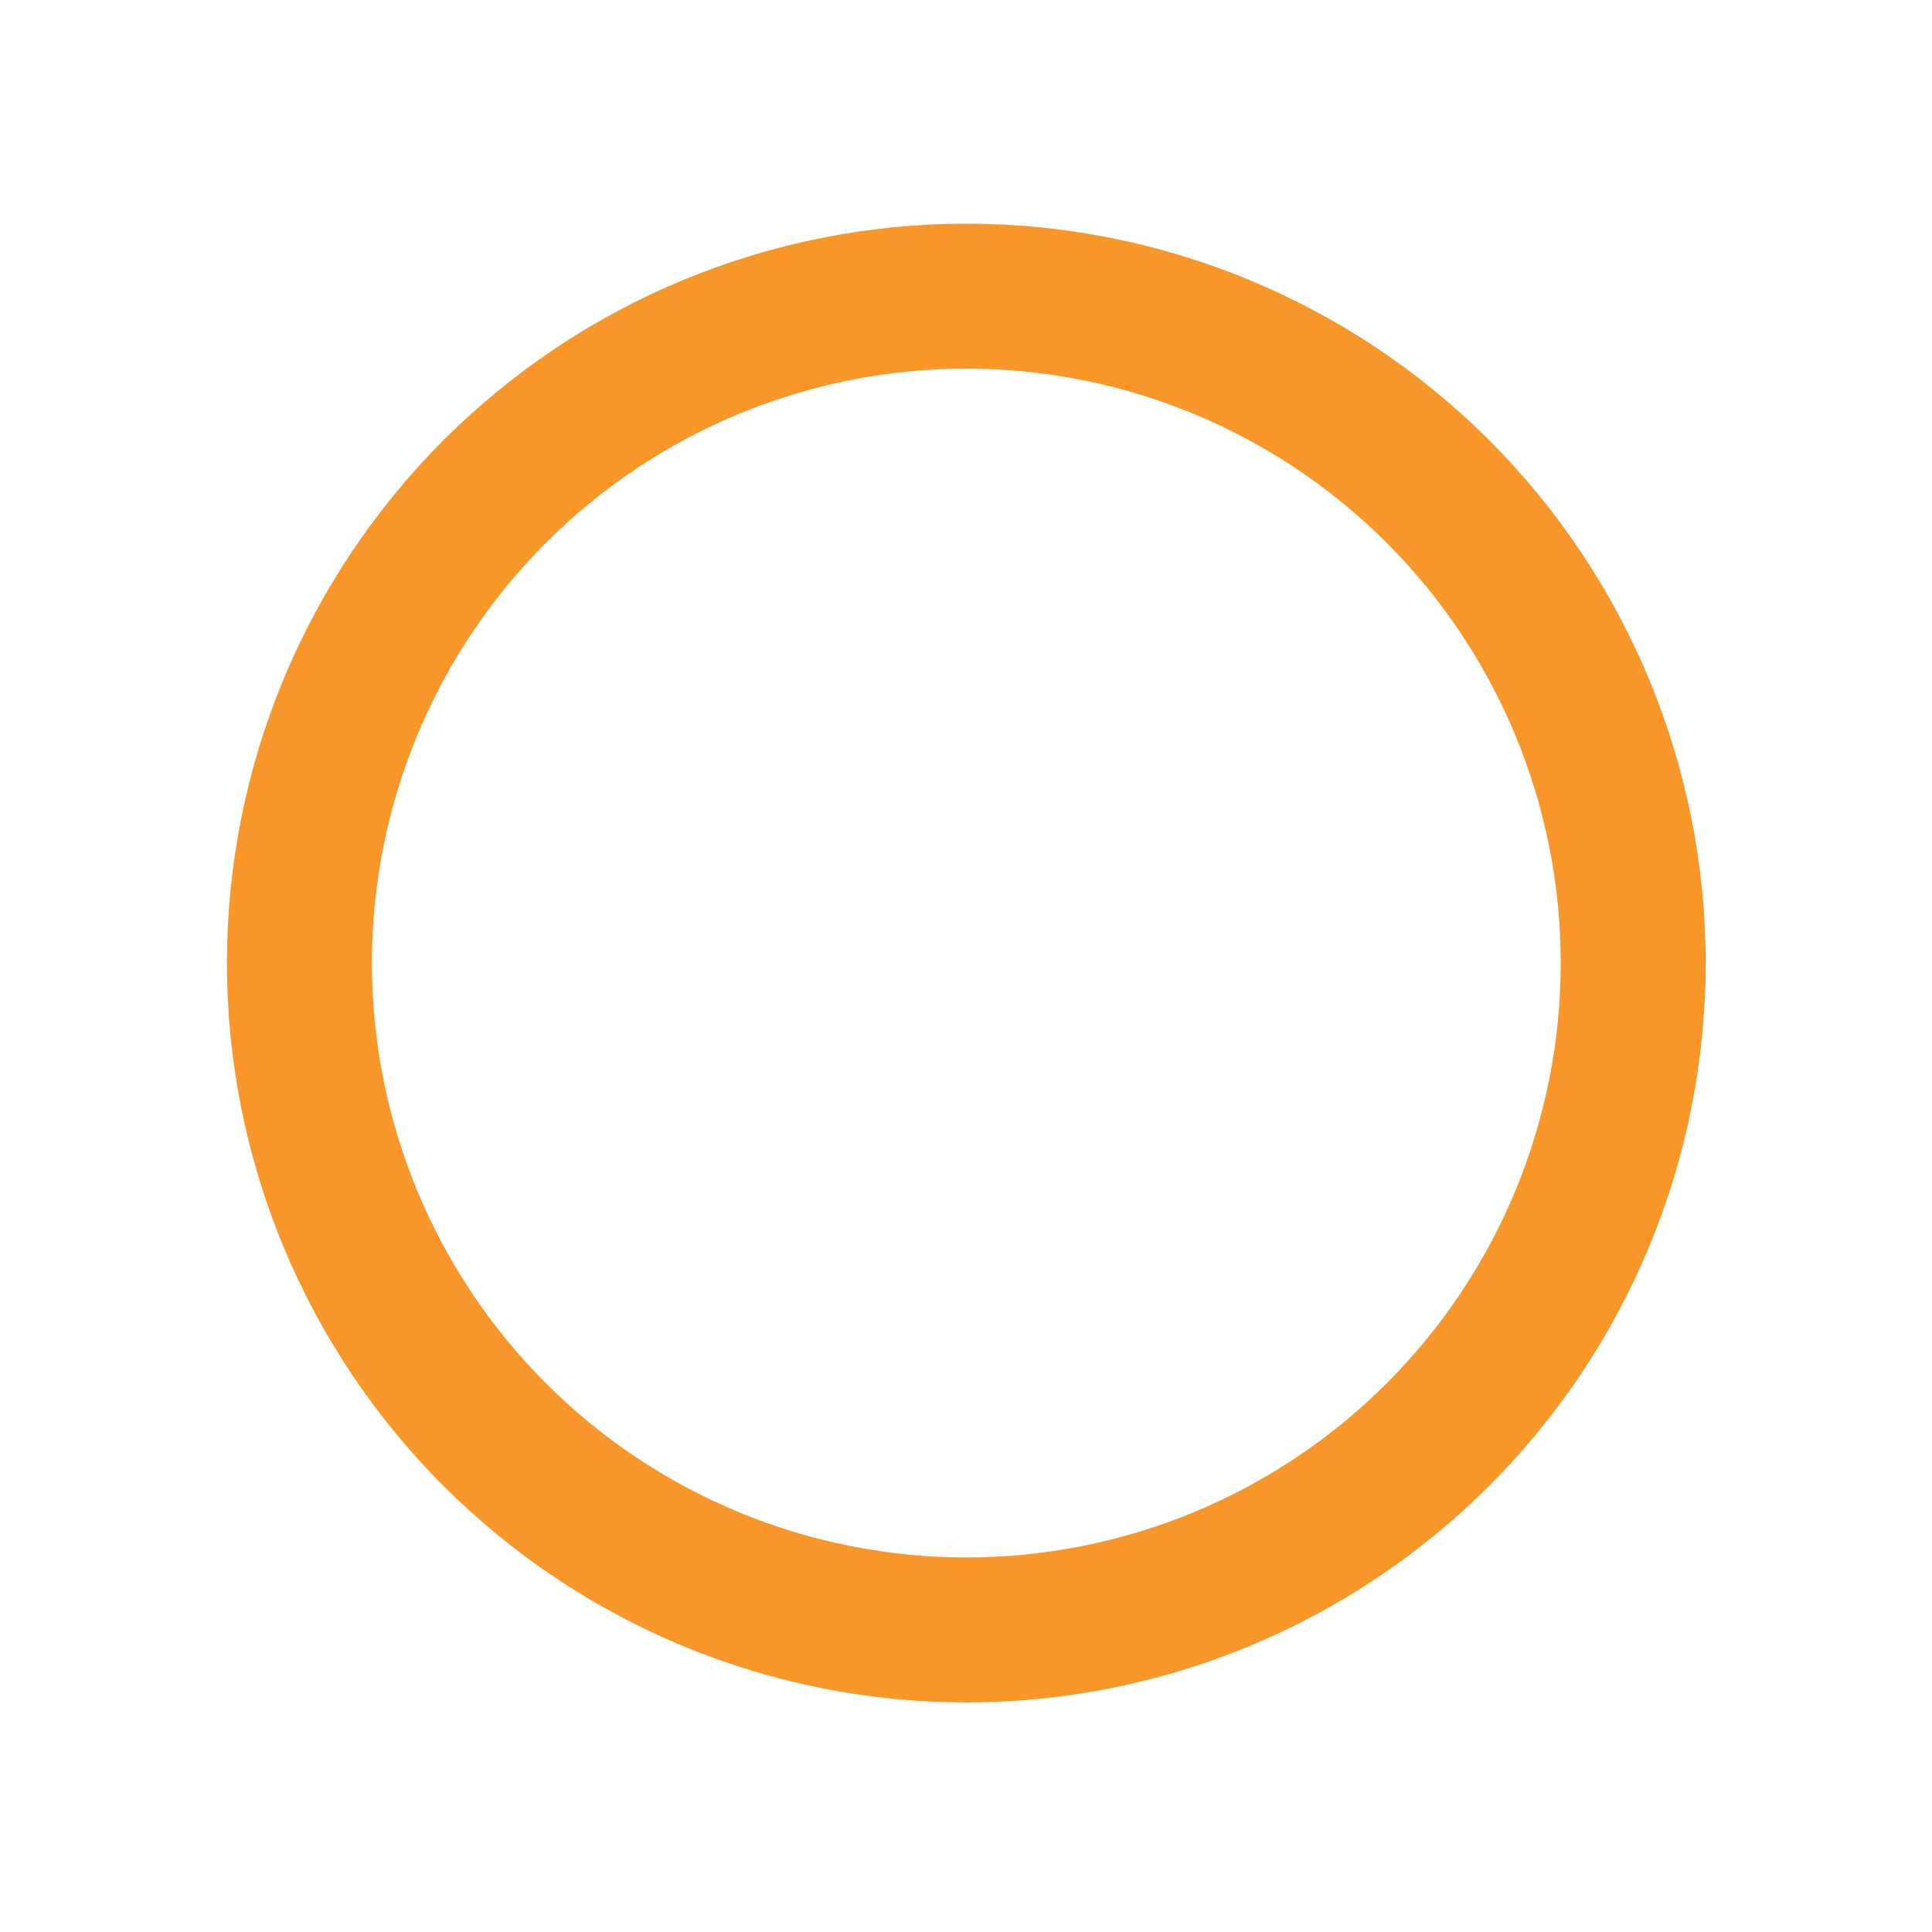 <?xml version="1.0" encoding="UTF-8" standalone="no"?> <svg xmlns="http://www.w3.org/2000/svg" xmlns:xlink="http://www.w3.org/1999/xlink" xmlns:serif="http://www.serif.com/" width="100%" height="100%" viewBox="0 0 1851 1851" version="1.1" xml:space="preserve" style="fill-rule:evenodd;clip-rule:evenodd;"> <g transform="matrix(1,0,0,1,-6405.34,-30410.9)"> <g transform="matrix(5.556,0,0,-5.556,0,62672.2)"> <path d="M1434.5,5640.5C1434.5,5638.62 1434.45,5636.74 1434.36,5634.86C1434.27,5632.98 1434.13,5631.1 1433.95,5629.23C1433.76,5627.36 1433.53,5625.49 1433.26,5623.63C1432.98,5621.77 1432.66,5619.91 1432.29,5618.07C1431.92,5616.22 1431.51,5614.38 1431.05,5612.56C1430.6,5610.73 1430.09,5608.92 1429.55,5607.12C1429,5605.32 1428.41,5603.53 1427.78,5601.76C1427.14,5599.99 1426.47,5598.23 1425.75,5596.49C1425.03,5594.75 1424.26,5593.03 1423.46,5591.33C1422.65,5589.63 1421.81,5587.95 1420.92,5586.29C1420.03,5584.63 1419.11,5582.99 1418.14,5581.38C1417.17,5579.77 1416.16,5578.18 1415.12,5576.61C1414.07,5575.05 1412.99,5573.51 1411.87,5572C1410.75,5570.48 1409.59,5569 1408.4,5567.55C1407.2,5566.09 1405.97,5564.67 1404.71,5563.27C1403.44,5561.88 1402.15,5560.51 1400.82,5559.18C1399.49,5557.85 1398.12,5556.56 1396.73,5555.29C1395.34,5554.03 1393.91,5552.8 1392.45,5551.6C1391,5550.41 1389.52,5549.25 1388.01,5548.13C1386.49,5547.01 1384.95,5545.93 1383.39,5544.88C1381.83,5543.84 1380.24,5542.83 1378.62,5541.86C1377.01,5540.9 1375.37,5539.97 1373.71,5539.08C1372.05,5538.19 1370.37,5537.35 1368.67,5536.54C1366.97,5535.74 1365.25,5534.98 1363.51,5534.25C1361.77,5533.53 1360.01,5532.86 1358.24,5532.22C1356.47,5531.59 1354.68,5531 1352.88,5530.45C1351.08,5529.91 1349.27,5529.4 1347.44,5528.95C1345.62,5528.49 1343.78,5528.08 1341.93,5527.71C1340.09,5527.34 1338.24,5527.02 1336.37,5526.75C1334.51,5526.47 1332.64,5526.24 1330.77,5526.05C1328.9,5525.87 1327.02,5525.73 1325.14,5525.64C1323.26,5525.55 1321.38,5525.5 1319.5,5525.5C1317.62,5525.5 1315.74,5525.55 1313.86,5525.64C1311.98,5525.73 1310.1,5525.87 1308.23,5526.05C1306.36,5526.24 1304.49,5526.47 1302.63,5526.75C1300.76,5527.02 1298.91,5527.34 1297.06,5527.71C1295.22,5528.08 1293.38,5528.49 1291.56,5528.95C1289.73,5529.4 1287.92,5529.91 1286.12,5530.45C1284.32,5531 1282.53,5531.59 1280.76,5532.22C1278.99,5532.86 1277.23,5533.53 1275.49,5534.25C1273.75,5534.98 1272.03,5535.74 1270.33,5536.54C1268.63,5537.35 1266.95,5538.19 1265.29,5539.08C1263.63,5539.97 1261.99,5540.89 1260.38,5541.86C1258.76,5542.83 1257.17,5543.84 1255.61,5544.88C1254.04,5545.93 1252.51,5547.01 1250.99,5548.13C1249.48,5549.25 1248,5550.41 1246.55,5551.6C1245.09,5552.8 1243.66,5554.03 1242.27,5555.29C1240.88,5556.56 1239.51,5557.85 1238.18,5559.18C1236.85,5560.51 1235.55,5561.88 1234.29,5563.27C1233.03,5564.66 1231.8,5566.09 1230.6,5567.55C1229.41,5569 1228.25,5570.48 1227.13,5572C1226.01,5573.51 1224.93,5575.05 1223.88,5576.61C1222.84,5578.18 1221.83,5579.77 1220.86,5581.38C1219.89,5582.99 1218.97,5584.63 1218.08,5586.29C1217.19,5587.95 1216.35,5589.63 1215.54,5591.33C1214.74,5593.03 1213.97,5594.75 1213.25,5596.49C1212.53,5598.23 1211.86,5599.99 1211.22,5601.76C1210.59,5603.53 1210,5605.32 1209.45,5607.12C1208.91,5608.92 1208.4,5610.73 1207.95,5612.56C1207.49,5614.38 1207.08,5616.22 1206.71,5618.07C1206.34,5619.91 1206.02,5621.77 1205.75,5623.63C1205.47,5625.49 1205.24,5627.36 1205.05,5629.23C1204.87,5631.1 1204.73,5632.98 1204.64,5634.86C1204.55,5636.74 1204.5,5638.62 1204.5,5640.5C1204.5,5642.38 1204.55,5644.26 1204.64,5646.14C1204.73,5648.02 1204.87,5649.9 1205.05,5651.77C1205.24,5653.64 1205.47,5655.51 1205.75,5657.37C1206.02,5659.24 1206.34,5661.09 1206.71,5662.94C1207.08,5664.78 1207.49,5666.62 1207.95,5668.44C1208.4,5670.27 1208.91,5672.08 1209.45,5673.88C1210,5675.68 1210.59,5677.47 1211.22,5679.24C1211.86,5681.02 1212.53,5682.77 1213.25,5684.51C1213.97,5686.25 1214.74,5687.97 1215.54,5689.67C1216.35,5691.37 1217.19,5693.05 1218.08,5694.71C1218.97,5696.37 1219.89,5698.01 1220.86,5699.62C1221.83,5701.24 1222.84,5702.83 1223.88,5704.39C1224.93,5705.96 1226.01,5707.49 1227.13,5709.01C1228.25,5710.52 1229.41,5712 1230.6,5713.46C1231.8,5714.91 1233.03,5716.34 1234.29,5717.73C1235.55,5719.12 1236.85,5720.49 1238.18,5721.82C1239.51,5723.15 1240.88,5724.45 1242.27,5725.71C1243.66,5726.97 1245.09,5728.2 1246.55,5729.4C1248,5730.59 1249.48,5731.75 1250.99,5732.87C1252.51,5733.99 1254.04,5735.07 1255.61,5736.12C1257.17,5737.17 1258.76,5738.17 1260.38,5739.14C1261.99,5740.11 1263.63,5741.03 1265.29,5741.92C1266.95,5742.81 1268.63,5743.65 1270.33,5744.46C1272.03,5745.27 1273.75,5746.03 1275.49,5746.75C1277.23,5747.47 1278.99,5748.14 1280.76,5748.78C1282.53,5749.41 1284.32,5750 1286.12,5750.55C1287.92,5751.1 1289.73,5751.6 1291.56,5752.05C1293.38,5752.51 1295.22,5752.92 1297.06,5753.29C1298.91,5753.66 1300.76,5753.98 1302.63,5754.26C1304.49,5754.53 1306.36,5754.76 1308.23,5754.95C1310.1,5755.13 1311.98,5755.27 1313.86,5755.36C1315.74,5755.45 1317.62,5755.5 1319.5,5755.5C1321.38,5755.5 1323.26,5755.45 1325.14,5755.36C1327.02,5755.27 1328.9,5755.13 1330.77,5754.95C1332.64,5754.76 1334.51,5754.53 1336.37,5754.26C1338.24,5753.98 1340.09,5753.66 1341.93,5753.29C1343.78,5752.92 1345.62,5752.51 1347.44,5752.06C1349.27,5751.6 1351.08,5751.1 1352.88,5750.55C1354.68,5750 1356.47,5749.41 1358.24,5748.78C1360.01,5748.14 1361.77,5747.47 1363.51,5746.75C1365.25,5746.03 1366.97,5745.27 1368.67,5744.46C1370.37,5743.65 1372.05,5742.81 1373.71,5741.92C1375.37,5741.03 1377.01,5740.11 1378.62,5739.14C1380.24,5738.17 1381.83,5737.17 1383.39,5736.12C1384.95,5735.07 1386.49,5733.99 1388.01,5732.87C1389.52,5731.75 1391,5730.59 1392.45,5729.4C1393.91,5728.2 1395.34,5726.97 1396.73,5725.71C1398.12,5724.45 1399.49,5723.15 1400.82,5721.82C1402.15,5720.49 1403.44,5719.12 1404.71,5717.73C1405.97,5716.34 1407.2,5714.91 1408.4,5713.46C1409.59,5712 1410.75,5710.52 1411.87,5709.01C1412.99,5707.49 1414.07,5705.96 1415.12,5704.39C1416.16,5702.83 1417.17,5701.24 1418.14,5699.62C1419.11,5698.01 1420.03,5696.37 1420.92,5694.71C1421.81,5693.05 1422.65,5691.37 1423.46,5689.67C1424.26,5687.97 1425.03,5686.25 1425.75,5684.51C1426.47,5682.77 1427.14,5681.02 1427.78,5679.24C1428.41,5677.47 1429,5675.68 1429.55,5673.88C1430.09,5672.08 1430.6,5670.27 1431.05,5668.44C1431.51,5666.62 1431.92,5664.78 1432.29,5662.94C1432.66,5661.09 1432.98,5659.24 1433.26,5657.37C1433.53,5655.51 1433.76,5653.64 1433.95,5651.77C1434.13,5649.9 1434.27,5648.02 1434.36,5646.14C1434.45,5644.26 1434.5,5642.38 1434.5,5640.5Z" style="fill:none;fill-rule:nonzero;stroke:rgb(248,150,42);stroke-width:25px;"></path> </g> </g> </svg> 